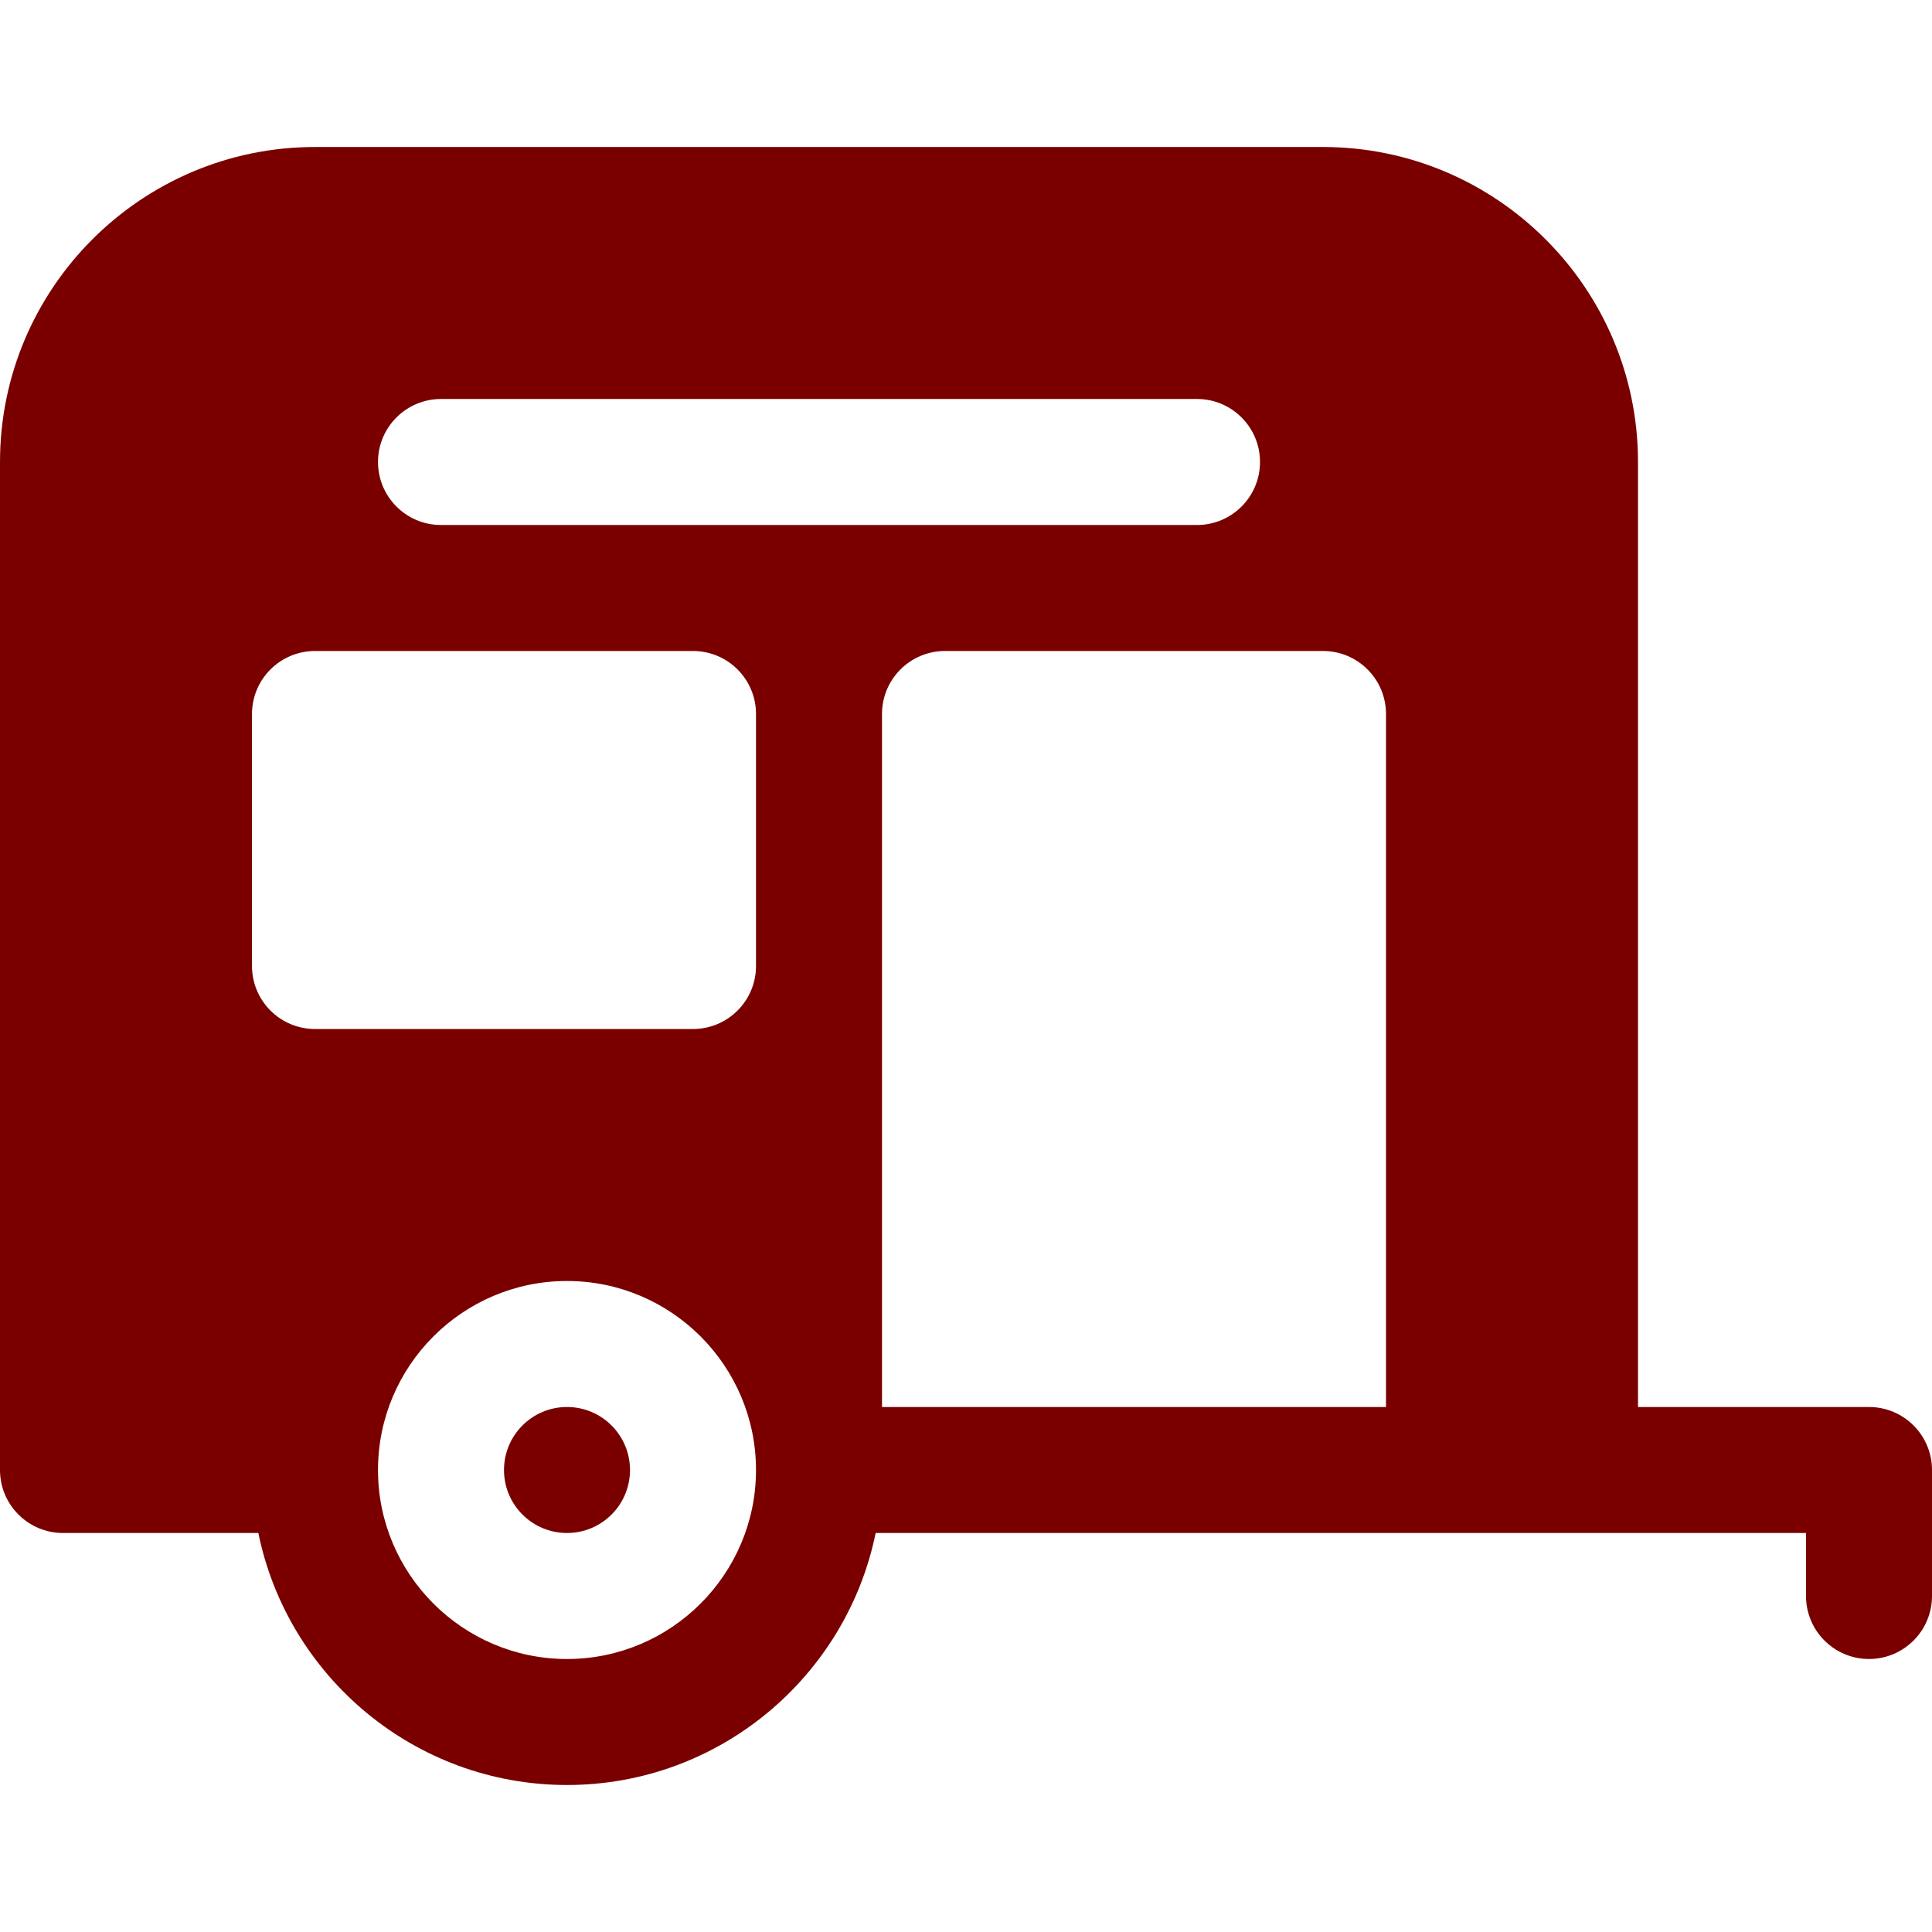 <!DOCTYPE svg PUBLIC "-//W3C//DTD SVG 1.1//EN" "http://www.w3.org/Graphics/SVG/1.1/DTD/svg11.dtd">
<!-- Uploaded to: SVG Repo, www.svgrepo.com, Transformed by: SVG Repo Mixer Tools -->
<svg fill="#7a0000" height="64px" width="64px" version="1.1" id="Layer_1" xmlns="http://www.w3.org/2000/svg" xmlns:xlink="http://www.w3.org/1999/xlink" viewBox="0 0 512 512" xml:space="preserve">
<g id="SVGRepo_bgCarrier" stroke-width="0"/>
<g id="SVGRepo_tracerCarrier" stroke-linecap="round" stroke-linejoin="round"/>
<g id="SVGRepo_iconCarrier"> <g> <g> <circle cx="150.261" cy="389.565" r="16.696"/> </g> </g> <g> <g> <path d="M495.304,372.87h-61.217V122.435c0-46.032-37.446-83.478-83.478-83.478H83.478C37.446,38.957,0,76.403,0,122.435v267.13 c0,9.217,7.473,16.696,16.696,16.696h51.77c7.756,38.058,41.48,66.783,81.795,66.783s74.04-28.724,81.795-66.783 c88.487,0,158.017,0,246.553,0v16.696c0,9.217,7.479,16.696,16.696,16.696c9.217,0,16.696-7.479,16.696-16.696v-33.391 C512,380.348,504.521,372.87,495.304,372.87z M150.261,439.652c-27.619,0-50.087-22.468-50.087-50.087 c0-27.619,22.468-50.087,50.087-50.087c27.619,0,50.087,22.468,50.087,50.087C200.348,417.184,177.88,439.652,150.261,439.652z M200.348,256c0,9.217-7.473,16.696-16.696,16.696H83.478c-9.223,0-16.696-7.479-16.696-16.696v-66.783 c0-9.217,7.473-16.696,16.696-16.696h100.174c9.223,0,16.696,7.479,16.696,16.696V256z M116.87,139.13 c-9.223,0-16.696-7.479-16.696-16.696c0-9.217,7.473-16.696,16.696-16.696h200.348c9.223,0,16.696,7.479,16.696,16.696 c0,9.217-7.473,16.696-16.696,16.696H116.87z M367.304,372.87c-49.075,0-84.644,0-133.565,0V189.217 c0-9.217,7.473-16.696,16.696-16.696c10.626,0,87.2,0,100.174,0c9.223,0,16.696,7.479,16.696,16.696V372.87z"/> </g> </g> </g>
</svg>
